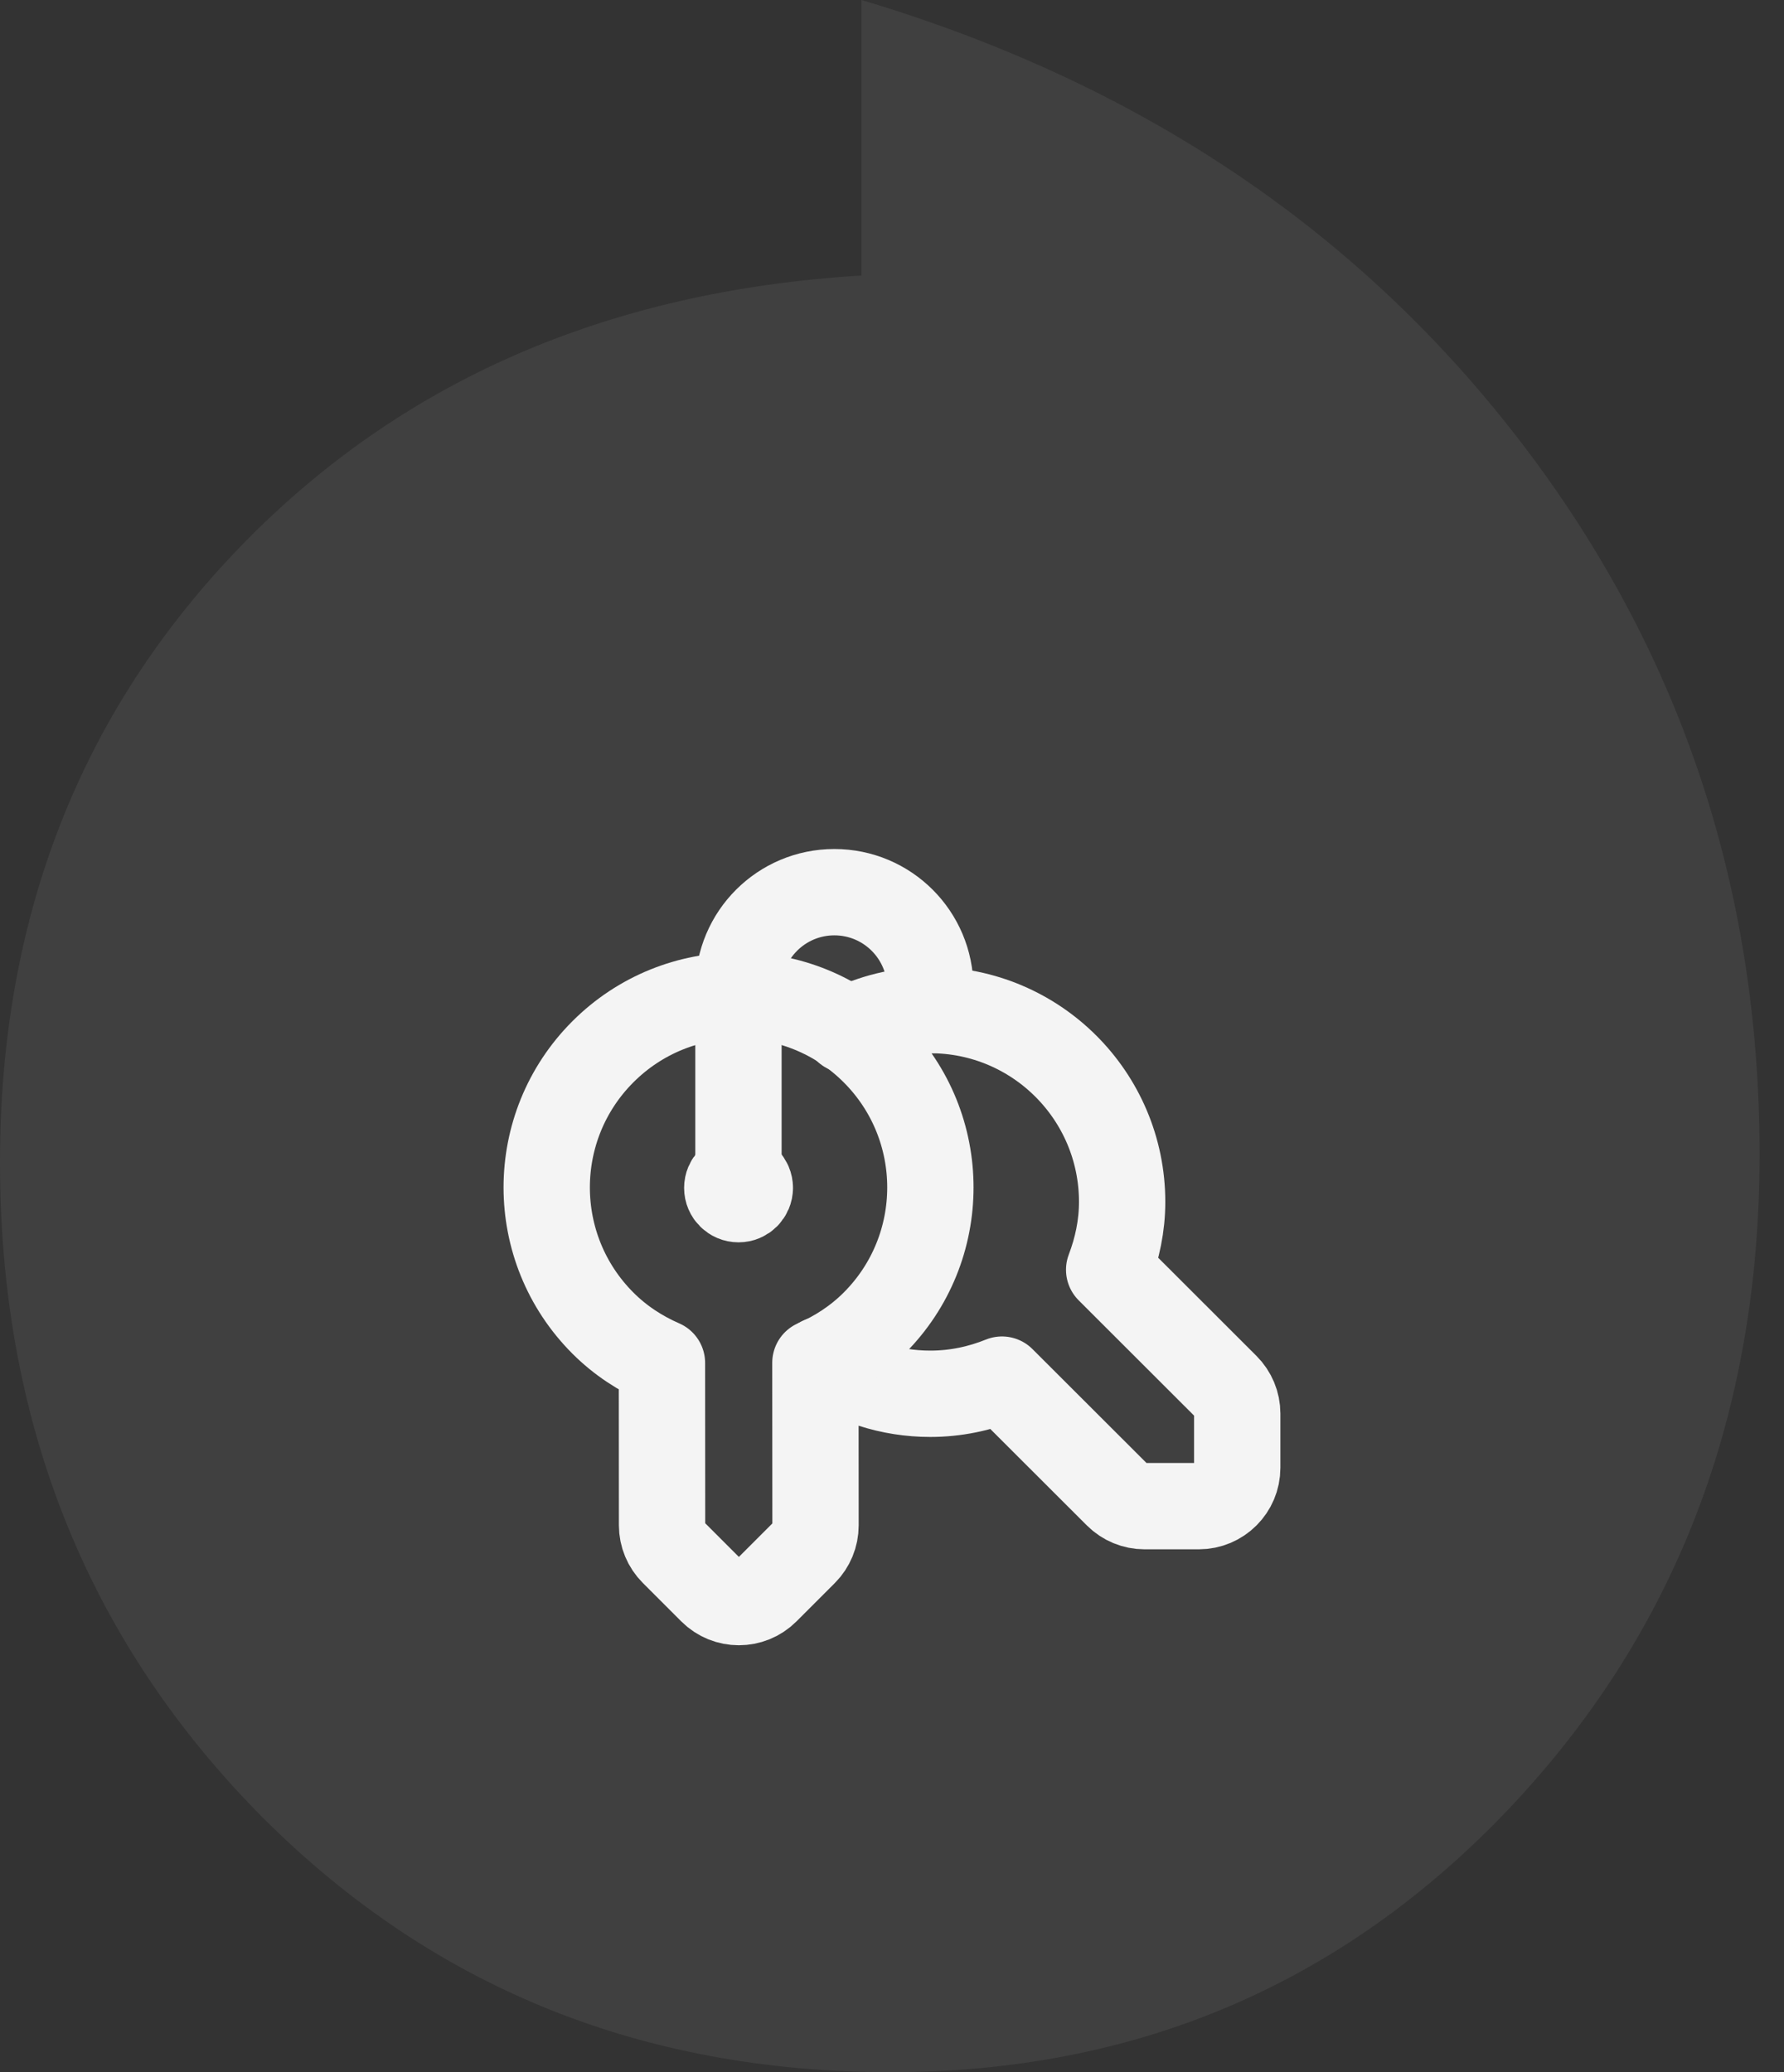 <svg width="62" height="72" viewBox="0 0 62 72" fill="none" xmlns="http://www.w3.org/2000/svg">
<rect x="0" y="0" width="62" height="72" fill="#333333" stroke="none"/>
<path d="M52.69 15.146C58.326 22.404 61.151 30.736 61.151 40.113C61.151 49.138 58.248 56.711 52.456 62.832C46.663 68.939 39.492 72 30.966 72C22.18 72 14.826 68.966 8.89 62.91C2.968 56.828 0 49.321 0 40.388C0 31.887 2.785 24.759 8.343 19.004C13.914 13.249 21.099 10.11 29.938 9.574V0C39.465 2.838 47.054 7.887 52.69 15.146Z" fill="#E0E0E0" fill-opacity="0.08"/>
<path d="M26.059 41.273C26.059 41.056 25.883 40.881 25.667 40.881C25.449 40.883 25.275 41.059 25.275 41.275C25.275 41.492 25.451 41.667 25.667 41.667C25.883 41.667 26.059 41.491 26.059 41.273" stroke="#F4F4F4" stroke-width="3" stroke-linecap="round" stroke-linejoin="round"/>
<path d="M25.664 40.881V34.333C25.664 32.492 27.156 31 28.997 31V31C30.839 31 32.331 32.492 32.331 34.333V35.096" stroke="#F4F4F4" stroke-width="3" stroke-linecap="round" stroke-linejoin="round"/>
<path d="M28.547 47.244C29.623 47.988 30.924 48.429 32.331 48.429C33.214 48.429 34.051 48.249 34.822 47.937L38.834 51.944C39.084 52.193 39.423 52.333 39.775 52.333H41.664C42.4 52.333 42.998 51.736 42.998 51V49.117C42.998 48.762 42.856 48.424 42.605 48.173L38.547 44.12C38.827 43.385 38.998 42.596 38.998 41.762C38.998 38.081 36.012 35.096 32.331 35.096C31.285 35.096 30.309 35.357 29.43 35.786" stroke="#F4F4F4" stroke-width="3" stroke-linecap="round" stroke-linejoin="round"/>
<path fill-rule="evenodd" clip-rule="evenodd" d="M23.005 47.357C22.262 47.033 21.561 46.581 20.953 45.973C18.349 43.369 18.349 39.149 20.953 36.545C23.557 33.941 27.777 33.941 30.381 36.545C32.985 39.149 32.985 43.369 30.381 45.973C29.776 46.578 29.077 47.028 28.338 47.352L28.342 53.001C28.342 53.355 28.202 53.694 27.952 53.945L26.621 55.276C26.1 55.797 25.256 55.797 24.736 55.276L23.4 53.94C23.15 53.69 23.009 53.352 23.009 52.998L23.005 47.357Z" stroke="#F4F4F4" stroke-width="3" stroke-linecap="round" stroke-linejoin="round"/>
</svg>
